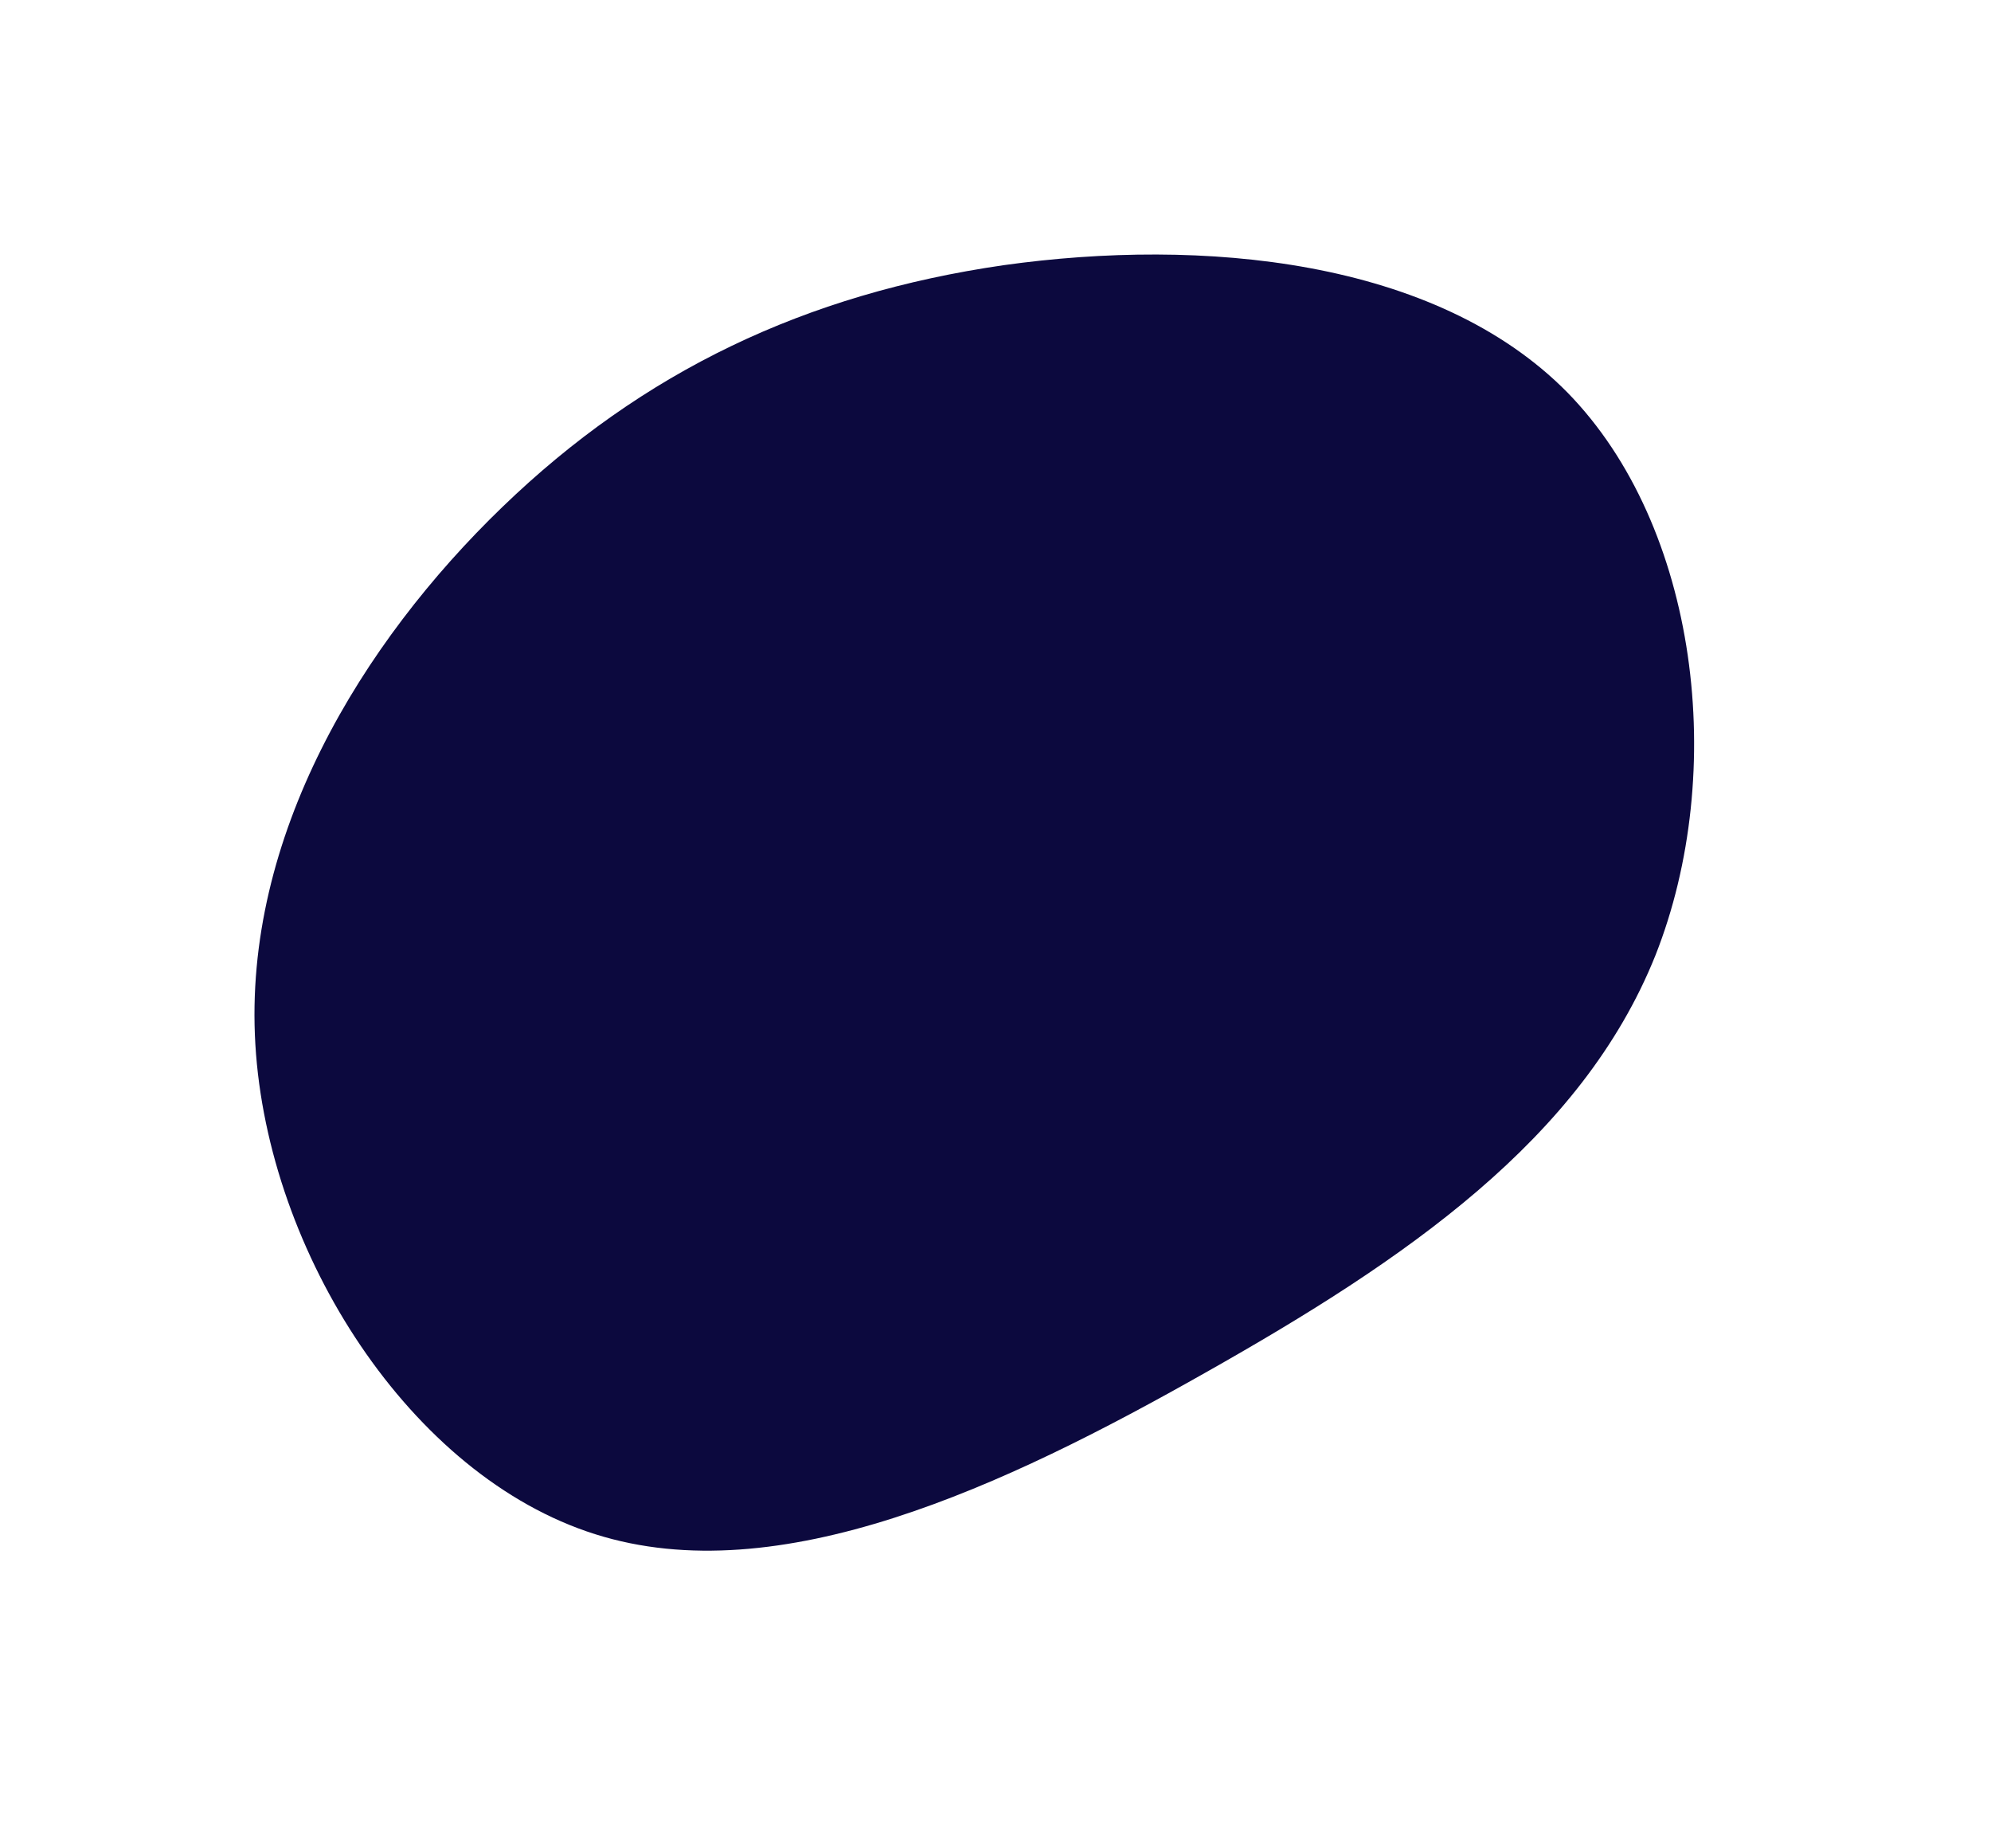 <?xml version="1.0" encoding="UTF-8"?> <svg xmlns="http://www.w3.org/2000/svg" width="845" height="784" viewBox="0 0 845 784" fill="none"> <g filter="url(#filter0_ddddii)"> <path d="M665.176 166.491C720.815 223.3 733.405 327.584 702.539 405.493C671.268 483.402 596.541 534.53 511.661 582.412C426.376 630.699 330.53 675.74 252.555 650.988C174.173 626.236 113.66 531.69 108.381 443.231C103.101 355.177 153.461 272.804 213.161 215.184C272.861 157.564 341.902 124.696 425.969 112.523C510.037 100.755 609.131 109.682 665.176 166.491Z" fill="#0C093E"></path> </g> <defs> <filter id="filter0_ddddii" x="0" y="0" width="845" height="784" filterUnits="userSpaceOnUse" color-interpolation-filters="sRGB"> <feFlood flood-opacity="0" result="BackgroundImageFix"></feFlood> <feColorMatrix in="SourceAlpha" type="matrix" values="0 0 0 0 0 0 0 0 0 0 0 0 0 0 0 0 0 0 127 0"></feColorMatrix> <feOffset dx="36" dy="36"></feOffset> <feGaussianBlur stdDeviation="45"></feGaussianBlur> <feColorMatrix type="matrix" values="0 0 0 0 0.027 0 0 0 0 0.02 0 0 0 0 0.133 0 0 0 0.9 0"></feColorMatrix> <feBlend mode="normal" in2="BackgroundImageFix" result="effect1_dropShadow"></feBlend> <feColorMatrix in="SourceAlpha" type="matrix" values="0 0 0 0 0 0 0 0 0 0 0 0 0 0 0 0 0 0 127 0"></feColorMatrix> <feOffset dx="-36" dy="-36"></feOffset> <feGaussianBlur stdDeviation="36"></feGaussianBlur> <feColorMatrix type="matrix" values="0 0 0 0 0.067 0 0 0 0 0.051 0 0 0 0 0.353 0 0 0 0.9 0"></feColorMatrix> <feBlend mode="normal" in2="effect1_dropShadow" result="effect2_dropShadow"></feBlend> <feColorMatrix in="SourceAlpha" type="matrix" values="0 0 0 0 0 0 0 0 0 0 0 0 0 0 0 0 0 0 127 0"></feColorMatrix> <feOffset dx="36" dy="-36"></feOffset> <feGaussianBlur stdDeviation="36"></feGaussianBlur> <feColorMatrix type="matrix" values="0 0 0 0 0.027 0 0 0 0 0.02 0 0 0 0 0.133 0 0 0 0.2 0"></feColorMatrix> <feBlend mode="normal" in2="effect2_dropShadow" result="effect3_dropShadow"></feBlend> <feColorMatrix in="SourceAlpha" type="matrix" values="0 0 0 0 0 0 0 0 0 0 0 0 0 0 0 0 0 0 127 0"></feColorMatrix> <feOffset dx="-36" dy="36"></feOffset> <feGaussianBlur stdDeviation="36"></feGaussianBlur> <feColorMatrix type="matrix" values="0 0 0 0 0.027 0 0 0 0 0.02 0 0 0 0 0.133 0 0 0 0.2 0"></feColorMatrix> <feBlend mode="normal" in2="effect3_dropShadow" result="effect4_dropShadow"></feBlend> <feBlend mode="normal" in="SourceGraphic" in2="effect4_dropShadow" result="shape"></feBlend> <feColorMatrix in="SourceAlpha" type="matrix" values="0 0 0 0 0 0 0 0 0 0 0 0 0 0 0 0 0 0 127 0" result="hardAlpha"></feColorMatrix> <feOffset dx="-1" dy="-1"></feOffset> <feGaussianBlur stdDeviation="1"></feGaussianBlur> <feComposite in2="hardAlpha" operator="arithmetic" k2="-1" k3="1"></feComposite> <feColorMatrix type="matrix" values="0 0 0 0 0.027 0 0 0 0 0.02 0 0 0 0 0.133 0 0 0 0.5 0"></feColorMatrix> <feBlend mode="normal" in2="shape" result="effect5_innerShadow"></feBlend> <feColorMatrix in="SourceAlpha" type="matrix" values="0 0 0 0 0 0 0 0 0 0 0 0 0 0 0 0 0 0 127 0" result="hardAlpha"></feColorMatrix> <feOffset dx="1" dy="1"></feOffset> <feGaussianBlur stdDeviation="1"></feGaussianBlur> <feComposite in2="hardAlpha" operator="arithmetic" k2="-1" k3="1"></feComposite> <feColorMatrix type="matrix" values="0 0 0 0 0.067 0 0 0 0 0.051 0 0 0 0 0.353 0 0 0 0.3 0"></feColorMatrix> <feBlend mode="normal" in2="effect5_innerShadow" result="effect6_innerShadow"></feBlend> </filter> </defs> </svg> 
